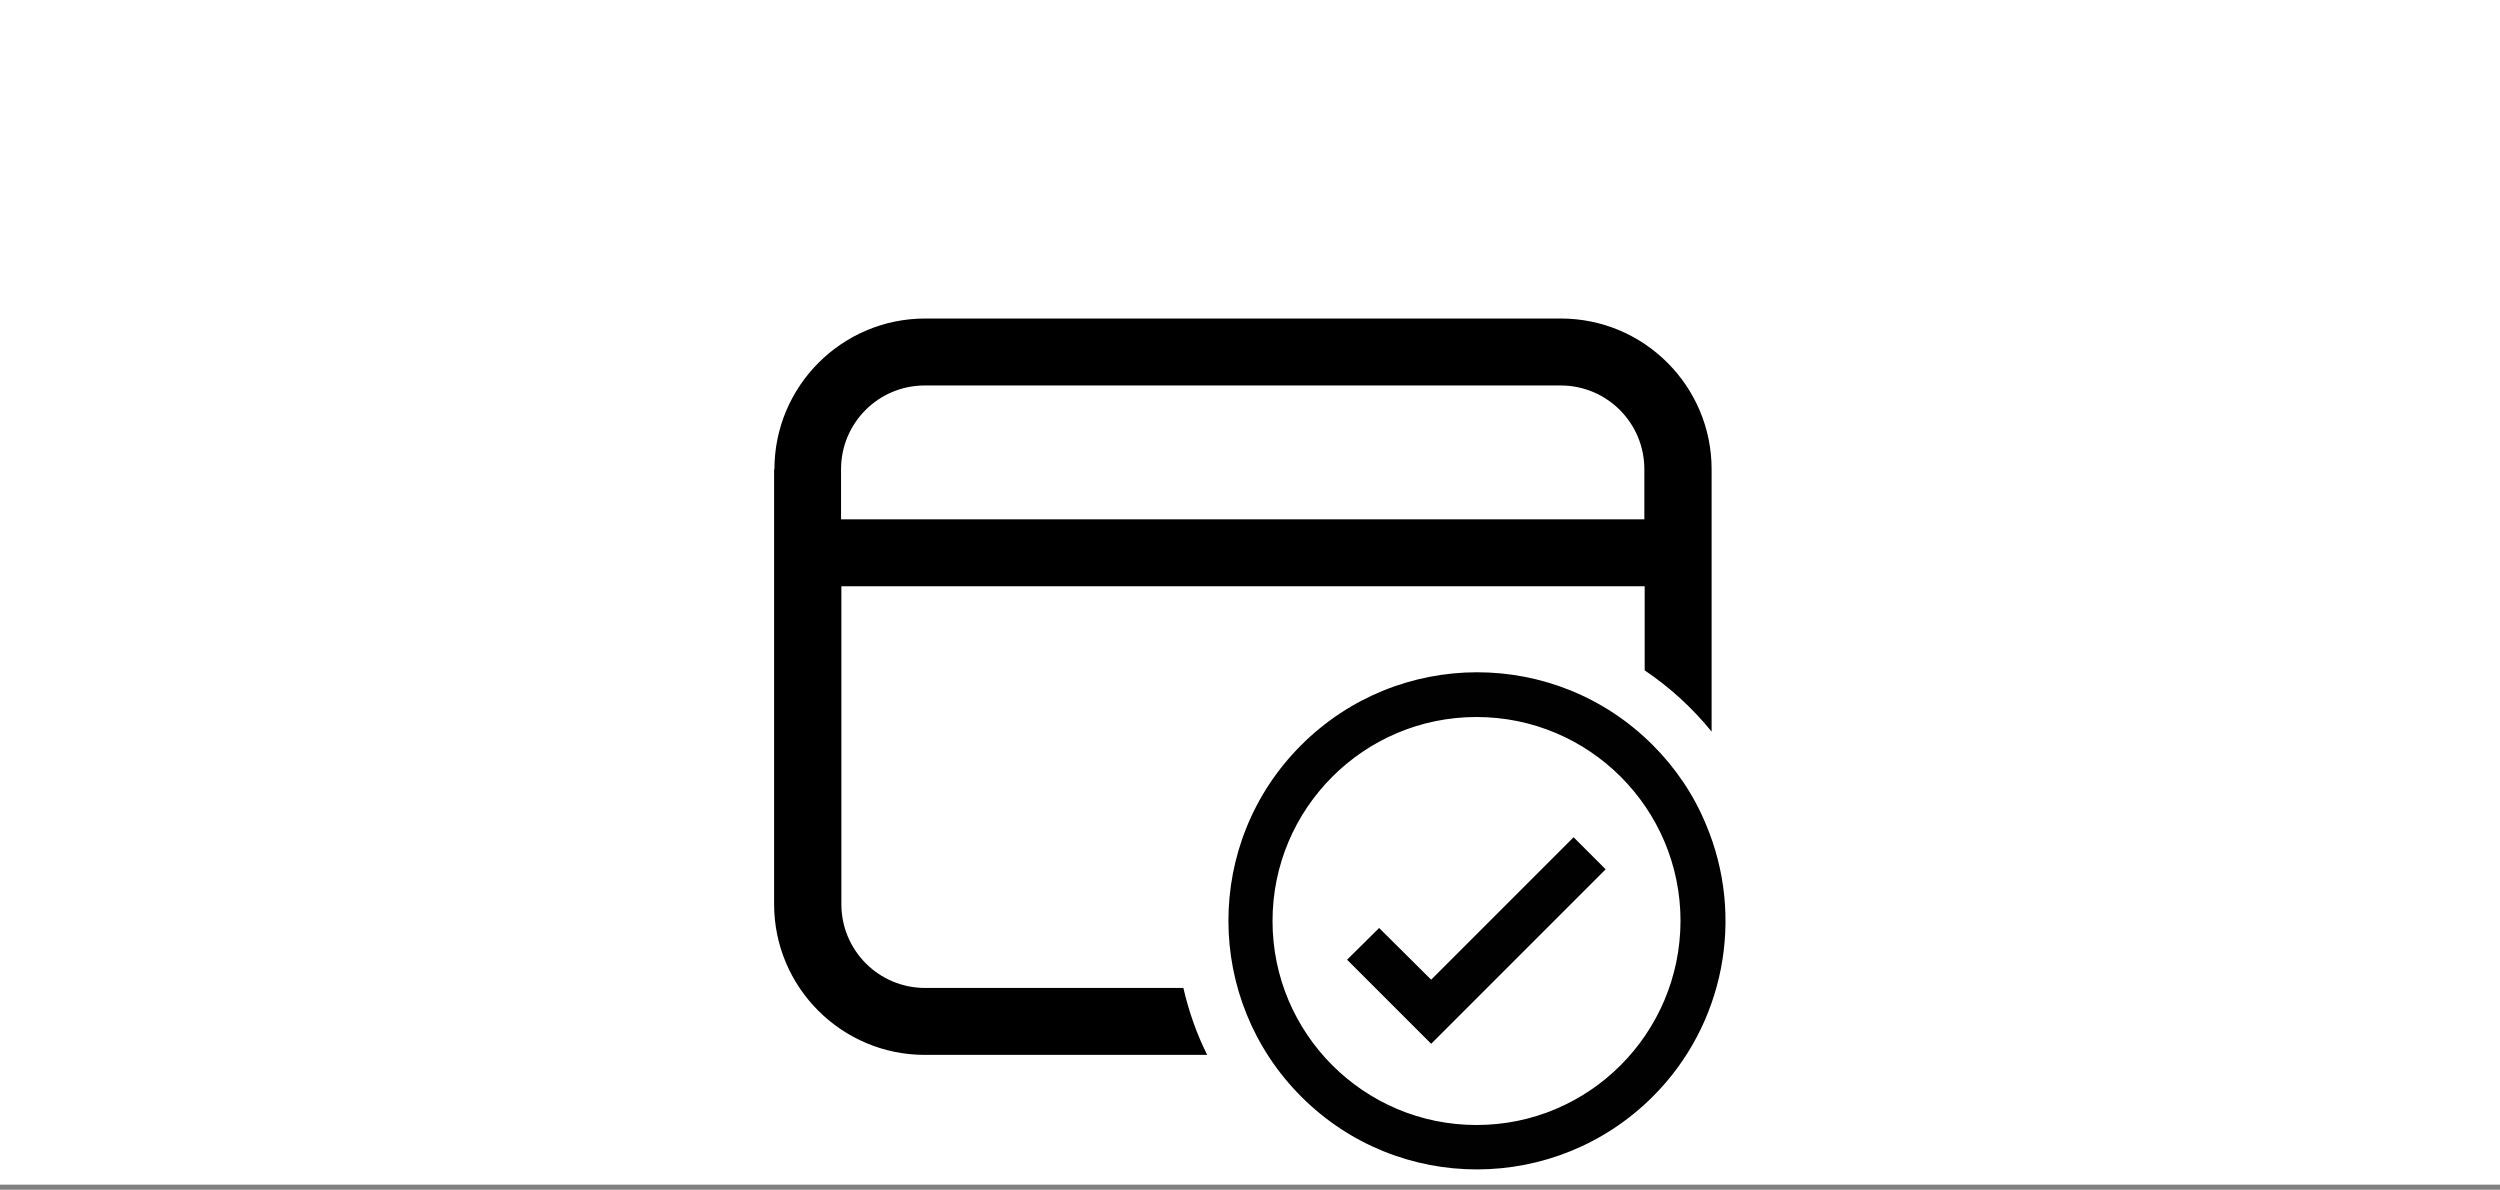 <?xml version="1.0" encoding="utf-8"?>
<!-- Generator: Adobe Illustrator 27.3.1, SVG Export Plug-In . SVG Version: 6.00 Build 0)  -->
<svg version="1.1" id="background" xmlns="http://www.w3.org/2000/svg" xmlns:xlink="http://www.w3.org/1999/xlink" x="0px" y="0px"
	 viewBox="0 0 788 375" style="enable-background:new 0 0 788 375;" xml:space="preserve">
<rect x="0" y="0" width="788" height="375" fill="#808080" stroke="none"/>
<style type="text/css">
	.st0{fill:#FFFFFF;}
	.st1{display:none;}
	.st2{display:inline;fill:#010101;}
	.st3{display:none;stroke:#000000;stroke-width:6;stroke-miterlimit:10;}
	.st4{fill:#010101;}
</style>
<g id="background-2">
	<rect class="st0" width="788" height="373.4"/>
</g>
<g id="Layer_3" class="st1">
	<path class="st2" d="M426.2,134.8C376.5,85.2,296,85.3,246.4,135c-49.6,49.7-49.5,130.2,0.2,179.8s130.2,49.5,179.8-0.2
		c36.5-36.6,47.2-91.6,27.1-139.3C447.1,160.2,437.8,146.4,426.2,134.8L426.2,134.8z M336.1,329.3c-57.6,0-104.3-46.7-104.3-104.3
		S278.4,120.7,336,120.6c57.6,0,104.3,46.7,104.3,104.3v0C440.3,282.5,393.6,329.2,336.1,329.3L336.1,329.3z"/>
	<polygon class="st2" points="312.9,254.9 286.3,228.4 269.9,244.8 312.9,287.7 402.2,198.4 385.8,182 	"/>
	<rect x="509.9" y="213.4" class="st2" width="69.5" height="23.2"/>
	<rect x="486.7" y="143.8" class="st2" width="92.7" height="23.2"/>
	<rect x="509.9" y="282.9" class="st2" width="69.5" height="23.2"/>
</g>
<path class="st3" d="M533.1,319l-49.7,49.7l-12.3-12.3l28.7-28.7h-88v-17.4h88l-28.7-28.7l12.3-12.3L533.1,319z M439,292
	c-3.5-7.8-7.9-14.8-13.4-21.1s-11.7-11.7-18.7-16.2c-7-4.5-14.5-8-22.5-10.5c-8-2.5-16.3-3.7-24.9-3.7c-8,0-15.7,1-23.2,3.1
	c-7.4,2.1-14.4,5-20.8,8.7s-12.3,8.3-17.6,13.8c-5.3,5.4-9.8,11.4-13.6,17.7s-6.8,13.3-8.9,20.7c-2.1,7.4-3.1,15.2-3.1,23.2h-17.4
	c0-10.4,1.6-20.8,4.8-30.9c3.2-10.2,7.8-19.7,13.8-28.5c6-8.8,13.1-16.5,21.4-23.2c8.3-6.6,17.5-11.7,27.7-15.3
	c-5.1-3.2-9.6-6.9-13.6-11.2c-4-4.3-7.4-9-10.2-14.2s-5-10.6-6.5-16.2c-1.5-5.6-2.3-11.5-2.3-17.6c0-9.6,1.8-18.7,5.4-27.1
	c3.6-8.4,8.6-15.8,15-22.1s13.8-11.3,22.2-15c8.4-3.7,17.5-5.6,27.1-5.6s18.7,1.8,27.1,5.4c8.4,3.6,15.8,8.6,22.1,15
	s11.3,13.8,15,22.2c3.7,8.4,5.6,17.5,5.6,27.1c0,6.1-0.7,11.9-2.2,17.6c-1.5,5.6-3.6,11-6.5,16.1c-2.9,5.1-6.3,9.8-10.2,14
	s-8.5,8.1-13.8,11.4c6.4,2.5,12.6,5.5,18.4,9.1s11.2,7.8,16.2,12.5c5,4.7,9.5,9.9,13.5,15.5c4,5.6,7.4,11.6,10.2,17.8L439,292z
	 M307.2,170.8c0,7.2,1.4,13.9,4.1,20.3s6.5,11.9,11.3,16.6c4.8,4.7,10.4,8.4,16.6,11.2s13,4.1,20.3,4.2c7.2,0,13.9-1.4,20.3-4.1
	c6.4-2.7,11.9-6.5,16.6-11.3c4.7-4.8,8.4-10.4,11.2-16.6s4.1-13,4.2-20.3c0-7.2-1.4-13.9-4.1-20.3s-6.5-11.9-11.3-16.6
	c-4.8-4.7-10.4-8.4-16.6-11.2c-6.3-2.7-13-4.1-20.3-4.2c-7.2,0-13.9,1.4-20.3,4.1c-6.4,2.7-11.9,6.5-16.6,11.3
	c-4.7,4.8-8.4,10.4-11.2,16.6C308.7,156.7,307.3,163.5,307.2,170.8z"/>
<g>
	<path class="st4" d="M520.9,234.8c-30.6-30.6-80.2-30.5-110.8,0.1s-30.5,80.2,0.1,110.8s80.2,30.5,110.8-0.1
		c22.5-22.5,29.1-56.5,16.7-85.8C533.8,250.4,528.1,242,520.9,234.8z M465.4,354.6c-35.5,0-64.3-28.8-64.3-64.3
		c0-35.5,28.8-64.3,64.3-64.3s64.3,28.8,64.3,64.3c0,0,0,0,0,0C529.6,325.8,500.9,354.6,465.4,354.6z"/>
	<polygon class="st4" points="451.1,308.8 434.7,292.5 424.6,302.5 451.1,329 506.1,274 496,263.9 	"/>
	<path d="M244.1,147.9c0-26.2,21.3-47.5,47.5-47.5H492c26.2,0,47.5,21.3,47.5,47.5v82.7c-6-7.4-13.1-13.9-21.1-19.3v-26.5H265.2V285
		c0,14.6,11.8,26.4,26.4,26.4H373c1.7,7.4,4.2,14.5,7.5,21.1h-89c-26.2,0-47.5-21.3-47.5-47.5V147.9z"/>
	<path class="st0" d="M291.5,121.5c-14.6,0-26.4,11.8-26.4,26.4v15.8h253.2v-15.8c0-14.6-11.8-26.4-26.4-26.4H291.5z"/>
</g>
<path class="st1" d="M290.9,100.4c-26.6,0-48.2,21.6-48.2,48.2v111.2c0,26.6,21.6,48.2,48.2,48.2h116.6c2.6-9.1,8.4-16.9,15.9-22.2
	H290.9c-14.3,0-26-11.6-26-26v-70.4h274.4v-40.8c0-26.6-21.6-48.2-48.2-48.2H290.9z M517.1,148.6v18.5H264.9v-18.5
	c0-14.3,11.6-26,26-26h200.2C505.4,122.6,517.1,134.2,517.1,148.6z M524.5,241.3c0,20.5-16.6,37.1-37.1,37.1s-37.1-16.6-37.1-37.1
	s16.6-37.1,37.1-37.1S524.5,220.8,524.5,241.3z M554.1,321c0,23.1-19.1,46.3-66.7,46.3s-66.7-23.2-66.7-46.3v-1.5
	c0-14.5,11.8-26.3,26.3-26.3h80.9c14.5,0,26.3,11.8,26.3,26.3V321z"/>
</svg>

